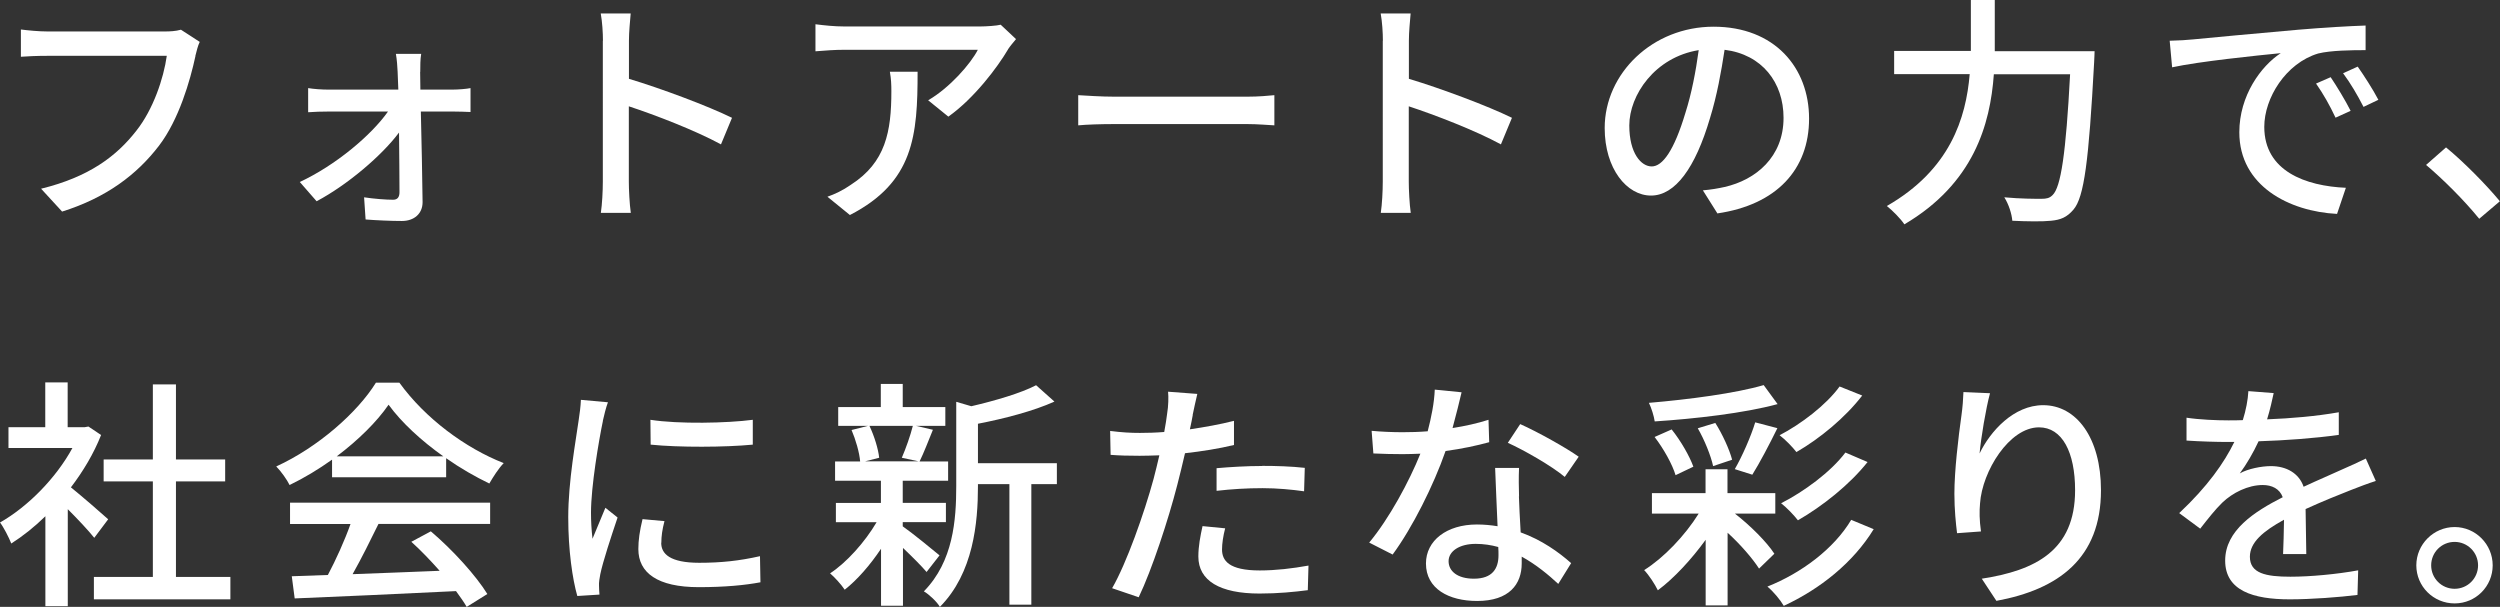 <?xml version="1.0" encoding="UTF-8"?> <svg xmlns="http://www.w3.org/2000/svg" id="_レイヤー_2" data-name="レイヤー 2" viewBox="0 0 215.4 52.29"><rect x="0" y="0" width="215.4" height="52.29" fill="#333333" stroke="none"/><defs><style> .cls-1 { fill: #fff; stroke-width: 0px; } </style></defs><g id="_レイヤー_1-2" data-name="レイヤー 1"><g><path class="cls-1" d="m16.84,4.83c-.46,2.14-1.43,5.48-3.13,7.71-1.91,2.5-4.54,4.49-8.36,5.69l-1.81-1.97c4.12-1.01,6.49-2.79,8.21-5,1.45-1.83,2.35-4.51,2.62-6.45H4.07c-.9,0-1.74.04-2.27.08v-2.35c.59.08,1.57.17,2.27.17h10.18c.36,0,.88-.02,1.34-.15l1.62,1.05c-.17.34-.27.8-.38,1.22Z"></path><path class="cls-1" d="m36.2,6.19c0,.4.02.92.02,1.53h2.79c.48,0,1.22-.06,1.53-.13v2.06c-.42-.02-1.03-.04-1.47-.04h-2.81c.06,2.58.13,5.75.15,7.81,0,.99-.73,1.62-1.78,1.62-.92,0-2.25-.06-3.13-.13l-.13-1.91c.84.13,1.91.21,2.5.21.38,0,.55-.23.55-.65,0-1.2-.02-3.17-.04-5.14-1.45,1.95-4.41,4.49-7.1,5.92l-1.45-1.66c3.07-1.43,6.15-4.01,7.6-6.07h-5.14c-.57,0-1.2.02-1.74.06v-2.08c.48.08,1.18.13,1.7.13h6.07c-.02-.61-.04-1.11-.06-1.53-.02-.44-.06-1.05-.15-1.55h2.18c-.08.46-.08,1.05-.08,1.55Z"></path><path class="cls-1" d="m51.95,3.51c0-.67-.06-1.64-.19-2.35h2.58c-.06.69-.15,1.62-.15,2.35v3.28c2.79.84,6.78,2.33,8.88,3.36l-.95,2.29c-2.21-1.2-5.63-2.52-7.94-3.28v6.49c0,.65.06,1.93.17,2.69h-2.58c.11-.74.17-1.87.17-2.69V3.51Z"></path><path class="cls-1" d="m86.85,4.26c-.9,1.53-2.9,4.2-5.14,5.79l-1.74-1.41c1.85-1.07,3.67-3.15,4.28-4.35h-11.51c-.84,0-1.57.06-2.48.13v-2.33c.78.1,1.64.19,2.48.19h11.74c.46,0,1.41-.06,1.74-.15l1.32,1.24c-.19.23-.53.63-.69.88Zm-13.63,14.26l-1.93-1.57c.61-.21,1.34-.55,2.02-1.03,3-1.93,3.49-4.58,3.49-8.06,0-.57-.02-1.07-.13-1.68h2.39c0,5.48-.31,9.51-5.84,12.35Z"></path><path class="cls-1" d="m96.03,8.33h11.42c1.01,0,1.83-.08,2.35-.13v2.6c-.46-.02-1.43-.11-2.35-.11h-11.42c-1.16,0-2.42.04-3.13.11v-2.6c.69.04,1.99.13,3.13.13Z"></path><path class="cls-1" d="m119.15,3.51c0-.67-.06-1.64-.19-2.35h2.58c-.06.69-.15,1.62-.15,2.35v3.28c2.79.84,6.78,2.33,8.88,3.36l-.95,2.29c-2.21-1.2-5.63-2.52-7.94-3.28v6.49c0,.65.06,1.93.17,2.69h-2.58c.11-.74.17-1.87.17-2.69V3.51Z"></path><path class="cls-1" d="m147.96,18.37l-1.24-1.97c.71-.06,1.34-.17,1.87-.29,2.69-.61,5.08-2.58,5.08-5.96,0-3.04-1.85-5.46-5.08-5.86-.29,1.89-.65,3.93-1.26,5.9-1.26,4.28-3,6.66-5.08,6.66s-3.99-2.31-3.99-5.82c0-4.7,4.12-8.73,9.38-8.73s8.23,3.53,8.23,7.92-2.81,7.43-7.92,8.17Zm-5.65-4.03c.94,0,1.93-1.37,2.9-4.6.53-1.66.9-3.57,1.15-5.42-3.78.61-5.98,3.88-5.98,6.49,0,2.41,1.03,3.53,1.93,3.53Z"></path><path class="cls-1" d="m180.47,4.41s-.02.69-.04.97c-.46,8.5-.86,11.61-1.78,12.68-.57.67-1.11.88-1.93.96-.76.08-2.1.06-3.34,0-.04-.57-.31-1.43-.69-2.02,1.39.13,2.67.13,3.19.13.46,0,.71-.06.97-.32.71-.67,1.15-3.55,1.51-10.41h-6.57c-.31,4.33-1.74,9.41-7.71,12.93-.31-.48-1.05-1.22-1.51-1.58,5.46-3.13,6.82-7.58,7.14-11.36h-6.51v-2h6.61V0h2.06v4.41h8.61Z"></path><path class="cls-1" d="m188.9,3.4c1.53-.15,5.27-.5,9.13-.84,2.25-.19,4.35-.31,5.79-.36v2.12c-1.18,0-3,.02-4.09.29-2.79.84-4.64,3.84-4.64,6.32,0,3.82,3.57,5.1,7.03,5.25l-.76,2.25c-4.12-.21-8.42-2.41-8.42-7.03,0-3.17,1.87-5.71,3.57-6.82-2.12.21-7.01.71-9.36,1.22l-.21-2.29c.8-.02,1.53-.06,1.95-.11Zm13.63,6.15l-1.3.59c-.5-1.07-1.05-2.04-1.68-2.94l1.26-.55c.5.74,1.28,2.02,1.72,2.9Zm2.39-.95l-1.28.61c-.55-1.07-1.09-1.99-1.76-2.9l1.26-.57c.5.71,1.32,1.97,1.78,2.86Z"></path><path class="cls-1" d="m209.03,14.21l1.72-1.51c1.49,1.22,3.44,3.19,4.64,4.64l-1.78,1.51c-1.32-1.62-3.11-3.4-4.58-4.64Z"></path><path class="cls-1" d="m8.13,46.35c-.48-.61-1.43-1.62-2.29-2.48v8.36h-1.93v-7.75c-.94.92-1.95,1.72-2.94,2.35-.19-.5-.67-1.43-.97-1.81,2.39-1.36,4.81-3.8,6.24-6.42H.73v-1.79h3.17v-3.86h1.93v3.86h1.45l.34-.06,1.09.73c-.63,1.6-1.55,3.13-2.6,4.51.99.8,2.73,2.31,3.21,2.75l-1.2,1.6Zm11.72,3.36v1.93h-11.76v-1.93h5.08v-8.23h-4.24v-1.89h4.24v-6.47h1.99v6.47h4.24v1.89h-4.24v8.23h4.68Z"></path><path class="cls-1" d="m28.6,39.61c-1.15.82-2.39,1.57-3.65,2.18-.21-.44-.73-1.18-1.15-1.6,3.59-1.64,7.01-4.66,8.59-7.22h2.02c2.23,3.09,5.71,5.65,8.99,6.93-.46.48-.9,1.18-1.24,1.76-1.22-.59-2.5-1.32-3.72-2.18v1.64h-9.83v-1.51Zm-3.61,3.7h17.24v1.83h-9.62c-.69,1.41-1.47,2.98-2.23,4.33,2.33-.08,4.93-.19,7.5-.29-.78-.88-1.62-1.76-2.44-2.5l1.68-.9c1.91,1.62,3.91,3.84,4.87,5.4l-1.78,1.11c-.23-.4-.55-.86-.92-1.36-5,.25-10.33.48-13.9.63l-.25-1.91,3.11-.11c.69-1.3,1.45-2.98,1.95-4.39h-5.21v-1.83Zm13.21-3.99c-1.89-1.34-3.61-2.92-4.72-4.45-1.01,1.47-2.6,3.04-4.47,4.45h9.2Z"></path><path class="cls-1" d="m51.95,36.25c-.36,1.72-1.03,5.67-1.03,7.92,0,.73.04,1.47.13,2.25.36-.86.78-1.89,1.11-2.67l1.05.84c-.54,1.6-1.28,3.84-1.49,4.89-.06.29-.13.74-.11.97,0,.21.02.53.04.78l-1.91.12c-.42-1.47-.78-3.95-.78-6.78,0-3.13.67-6.7.9-8.38.08-.53.17-1.18.19-1.74l2.33.21c-.15.38-.36,1.22-.44,1.6Zm5.02,10.52c0,.94.74,1.72,3.28,1.72,1.89,0,3.46-.17,5.23-.57l.04,2.25c-1.32.25-3.07.42-5.31.42-3.57,0-5.21-1.24-5.21-3.28,0-.76.11-1.55.36-2.58l1.89.17c-.19.73-.27,1.3-.27,1.87Zm7.89-10.6v2.14c-2.39.23-6.36.25-8.8,0l-.02-2.14c2.42.38,6.63.29,8.82,0Z"></path><path class="cls-1" d="m79.84,49.29c-.42-.5-1.26-1.34-2.04-2.08v4.98h-1.89v-4.91c-.94,1.41-2.06,2.69-3.13,3.53-.29-.44-.86-1.07-1.26-1.41,1.43-.94,3-2.69,4.01-4.41h-3.51v-1.66h3.88v-1.91h-3.95v-1.66h2.16c-.06-.76-.38-1.87-.74-2.71l1.43-.36h-2.58v-1.62h3.67v-1.99h1.89v1.99h3.67v1.62h-2.54l1.47.34c-.4.99-.8,2.02-1.15,2.73h2.46v1.66h-3.91v1.91h3.72v1.66h-3.72v.36c.76.52,2.69,2.1,3.17,2.5l-1.13,1.45Zm-4.93-12.6c.42.88.76,1.99.84,2.75l-1.22.31h4.62l-1.45-.31c.34-.78.74-1.91.95-2.75h-3.74Zm16.15,5.02h-2.2v10.39h-1.89v-10.39h-2.71v.19c0,3.11-.38,7.47-3.28,10.39-.23-.42-.94-1.09-1.38-1.34,2.54-2.58,2.79-6.17,2.79-9.07v-7.26l1.3.38c2.06-.48,4.28-1.13,5.58-1.81l1.58,1.41c-1.81.82-4.33,1.47-6.59,1.91v3.4h6.8v1.81Z"></path><path class="cls-1" d="m102.77,35.75c-.06.36-.15.78-.25,1.24,1.28-.19,2.58-.42,3.8-.73v2.08c-1.32.32-2.79.55-4.22.71-.21.9-.44,1.87-.67,2.75-.76,2.96-2.18,7.29-3.32,9.66l-2.29-.78c1.24-2.14,2.77-6.47,3.57-9.41.17-.65.34-1.34.5-2.04-.61.02-1.18.04-1.7.04-.96,0-1.74-.02-2.5-.08l-.04-2.06c1.03.13,1.76.17,2.56.17.65,0,1.37-.02,2.1-.08.11-.63.21-1.18.25-1.58.11-.65.13-1.43.08-1.89l2.52.19c-.13.52-.31,1.39-.4,1.81Zm2.52,11.59c0,.95.57,1.81,3.25,1.81,1.39,0,2.81-.17,4.2-.42l-.06,2.12c-1.16.15-2.56.29-4.16.29-3.42,0-5.27-1.11-5.27-3.19,0-.88.17-1.76.36-2.62l1.95.19c-.17.65-.27,1.3-.27,1.83Zm3.46-7.2c1.22,0,2.48.04,3.67.17l-.06,2.02c-1.07-.15-2.31-.27-3.57-.27-1.37,0-2.65.08-3.97.23v-1.95c1.13-.1,2.58-.19,3.93-.19Z"></path><path class="cls-1" d="m125.16,36.88c1.07-.17,2.12-.4,3.09-.71l.06,1.93c-1.05.29-2.35.57-3.76.76-1.03,2.96-2.86,6.61-4.56,8.92l-2.02-1.03c1.72-2.06,3.46-5.29,4.41-7.66-.52.02-1.03.04-1.53.04-.8,0-1.68-.02-2.52-.06l-.15-1.95c.82.08,1.83.12,2.67.12.69,0,1.43-.02,2.16-.08.31-1.18.57-2.48.61-3.59l2.31.23c-.17.74-.46,1.91-.78,3.09Zm5.71,5.88c.02.69.08,1.91.15,3.11,1.81.65,3.28,1.7,4.35,2.65l-1.11,1.79c-.82-.76-1.89-1.66-3.15-2.35v.59c0,1.78-1.07,3.23-3.84,3.23-2.44,0-4.41-1.05-4.41-3.23,0-1.97,1.78-3.36,4.39-3.36.63,0,1.22.06,1.78.15-.06-1.66-.17-3.63-.21-5.02h2.06c-.04.88-.02,1.62,0,2.46Zm-3.88,7.1c1.6,0,2.12-.88,2.12-2.02,0-.19,0-.44-.02-.71-.61-.17-1.26-.27-1.95-.27-1.39,0-2.33.63-2.33,1.49s.76,1.51,2.18,1.51Zm2.92-11.7l1.07-1.62c1.51.67,3.99,2.06,5.04,2.81l-1.2,1.74c-1.15-.96-3.48-2.29-4.91-2.94Z"></path><path class="cls-1" d="m149.48,44.25c1.37,1.07,2.75,2.46,3.4,3.46l-1.32,1.28c-.55-.86-1.6-2.08-2.71-3.09v6.26h-1.89v-5.65c-1.22,1.68-2.71,3.3-4.12,4.35-.27-.55-.76-1.3-1.18-1.74,1.68-1.05,3.51-2.96,4.7-4.87h-4.03v-1.76h4.62v-2.06h1.89v2.06h4.12v1.76h-3.49Zm3.67-9.43c-2.88.78-7.08,1.26-10.58,1.49-.06-.44-.29-1.18-.5-1.6,3.42-.29,7.47-.82,9.89-1.53l1.2,1.64Zm-8.78,6.13c-.27-.92-1.03-2.29-1.81-3.3l1.47-.65c.78.97,1.55,2.31,1.87,3.21l-1.53.73Zm3.23-.8c-.19-.88-.74-2.25-1.32-3.25l1.51-.46c.61.96,1.22,2.29,1.45,3.17l-1.64.55Zm1.87.27c.63-1.09,1.39-2.81,1.76-4.03l1.91.5c-.69,1.41-1.53,3-2.16,4.01l-1.51-.48Zm11.97,5.17c-1.76,2.88-4.62,5.16-7.75,6.61-.29-.5-.88-1.22-1.41-1.66,2.92-1.16,5.73-3.25,7.22-5.75l1.93.8Zm-.99-11.51c-1.47,1.91-3.67,3.72-5.67,4.87-.34-.44-.95-1.07-1.45-1.45,1.83-.95,4.01-2.6,5.17-4.2l1.95.78Zm.46,5.73c-1.55,1.95-3.88,3.8-6,5.02-.36-.46-.94-1.07-1.45-1.47,1.95-.99,4.28-2.69,5.54-4.37l1.91.82Z"></path><path class="cls-1" d="m170.56,39.07c.92-1.91,2.94-4.16,5.48-4.16,2.86,0,4.98,2.81,4.98,7.33,0,5.86-3.65,8.54-9.01,9.53l-1.26-1.91c4.6-.71,8.04-2.41,8.04-7.62,0-3.28-1.11-5.42-3.11-5.42-2.56,0-4.89,3.78-5.08,6.55-.06.69-.06,1.41.08,2.42l-2.06.15c-.1-.8-.23-2.02-.23-3.4,0-1.97.34-4.85.61-6.76.1-.71.15-1.41.17-2l2.29.1c-.36,1.32-.78,3.86-.9,5.19Z"></path><path class="cls-1" d="m195.34,36.13c2.06-.08,4.26-.27,6.17-.61v1.95c-2.06.29-4.64.48-6.91.55-.46.99-1.03,1.97-1.62,2.77.69-.4,1.87-.63,2.69-.63,1.32,0,2.41.61,2.81,1.78,1.3-.61,2.37-1.05,3.36-1.51.71-.31,1.32-.59,2-.92l.86,1.93c-.61.19-1.51.53-2.14.78-1.07.42-2.44.97-3.91,1.64.02,1.2.04,2.88.06,3.88h-2c.04-.73.06-1.93.08-2.96-1.8.99-2.94,1.95-2.94,3.19,0,1.43,1.37,1.72,3.49,1.72,1.7,0,3.99-.21,5.84-.55l-.06,2.12c-1.51.19-3.95.38-5.84.38-3.13,0-5.56-.74-5.56-3.34s2.52-4.22,4.96-5.46c-.27-.74-.95-1.05-1.72-1.05-1.28,0-2.6.67-3.48,1.51-.61.59-1.22,1.37-1.91,2.25l-1.81-1.34c2.46-2.31,3.88-4.35,4.75-6.13h-.61c-.88,0-2.33-.04-3.51-.12v-1.97c1.11.17,2.6.23,3.61.23.4,0,.82,0,1.24-.02.27-.86.44-1.74.48-2.5l2.18.17c-.13.59-.29,1.36-.57,2.27Z"></path><path class="cls-1" d="m214.77,48.71c0,1.8-1.45,3.28-3.28,3.28s-3.3-1.47-3.3-3.28,1.49-3.3,3.3-3.3,3.28,1.49,3.28,3.3Zm-1.26,0c0-1.11-.9-2.02-2.02-2.02s-2.02.9-2.02,2.02.9,2.02,2.02,2.02,2.02-.9,2.02-2.02Z"></path></g></g></svg> 
